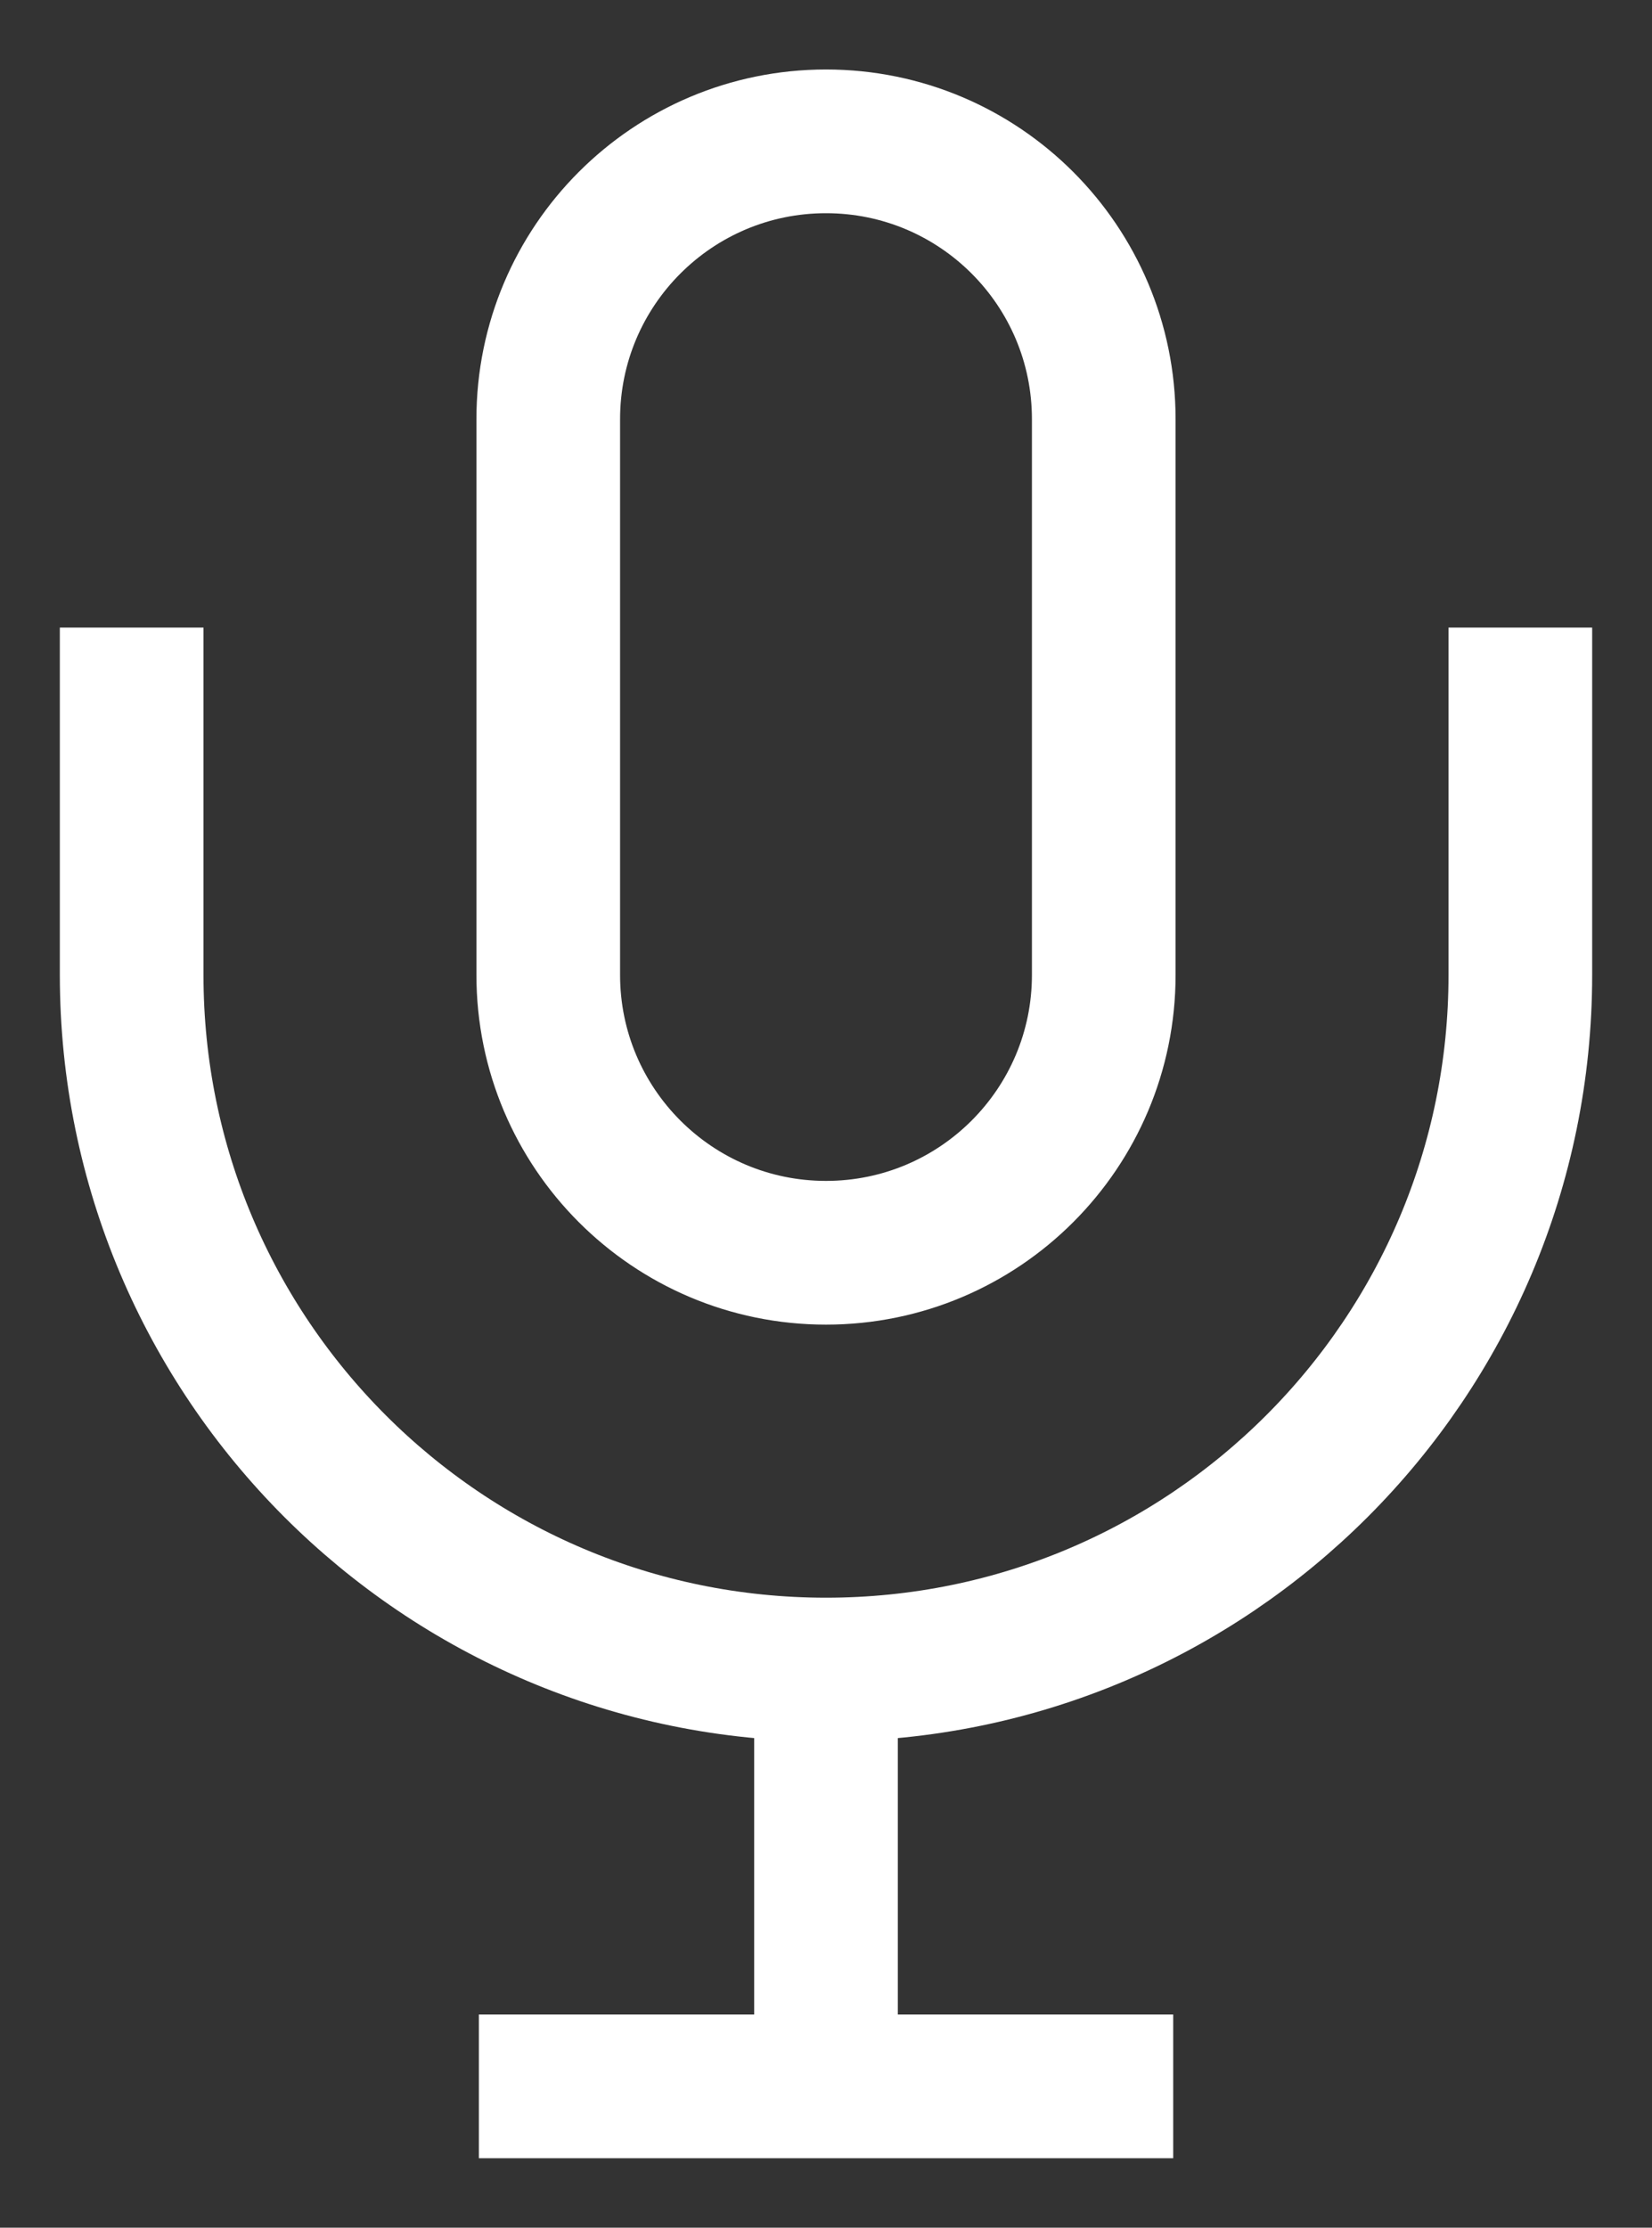<svg width="23" height="31" viewBox="0 0 23 31" fill="none" xmlns="http://www.w3.org/2000/svg">
<rect x="0" y="0" width="23" height="31" fill="#333333" stroke="none"/>
<path d="M1.833 8.733V13.567C1.833 18.905 6.161 23.233 11.5 23.233M21.167 8.733V13.567C21.167 18.905 16.839 23.233 11.5 23.233M11.5 23.233V30M6.667 29.033H16.334M15.367 5.833V13.567C15.367 15.702 13.636 17.433 11.5 17.433C9.365 17.433 7.633 15.702 7.633 13.567V5.833C7.633 3.698 9.365 1.967 11.5 1.967C13.636 1.967 15.367 3.698 15.367 5.833Z" stroke="white" stroke-width="2"/>
</svg>
